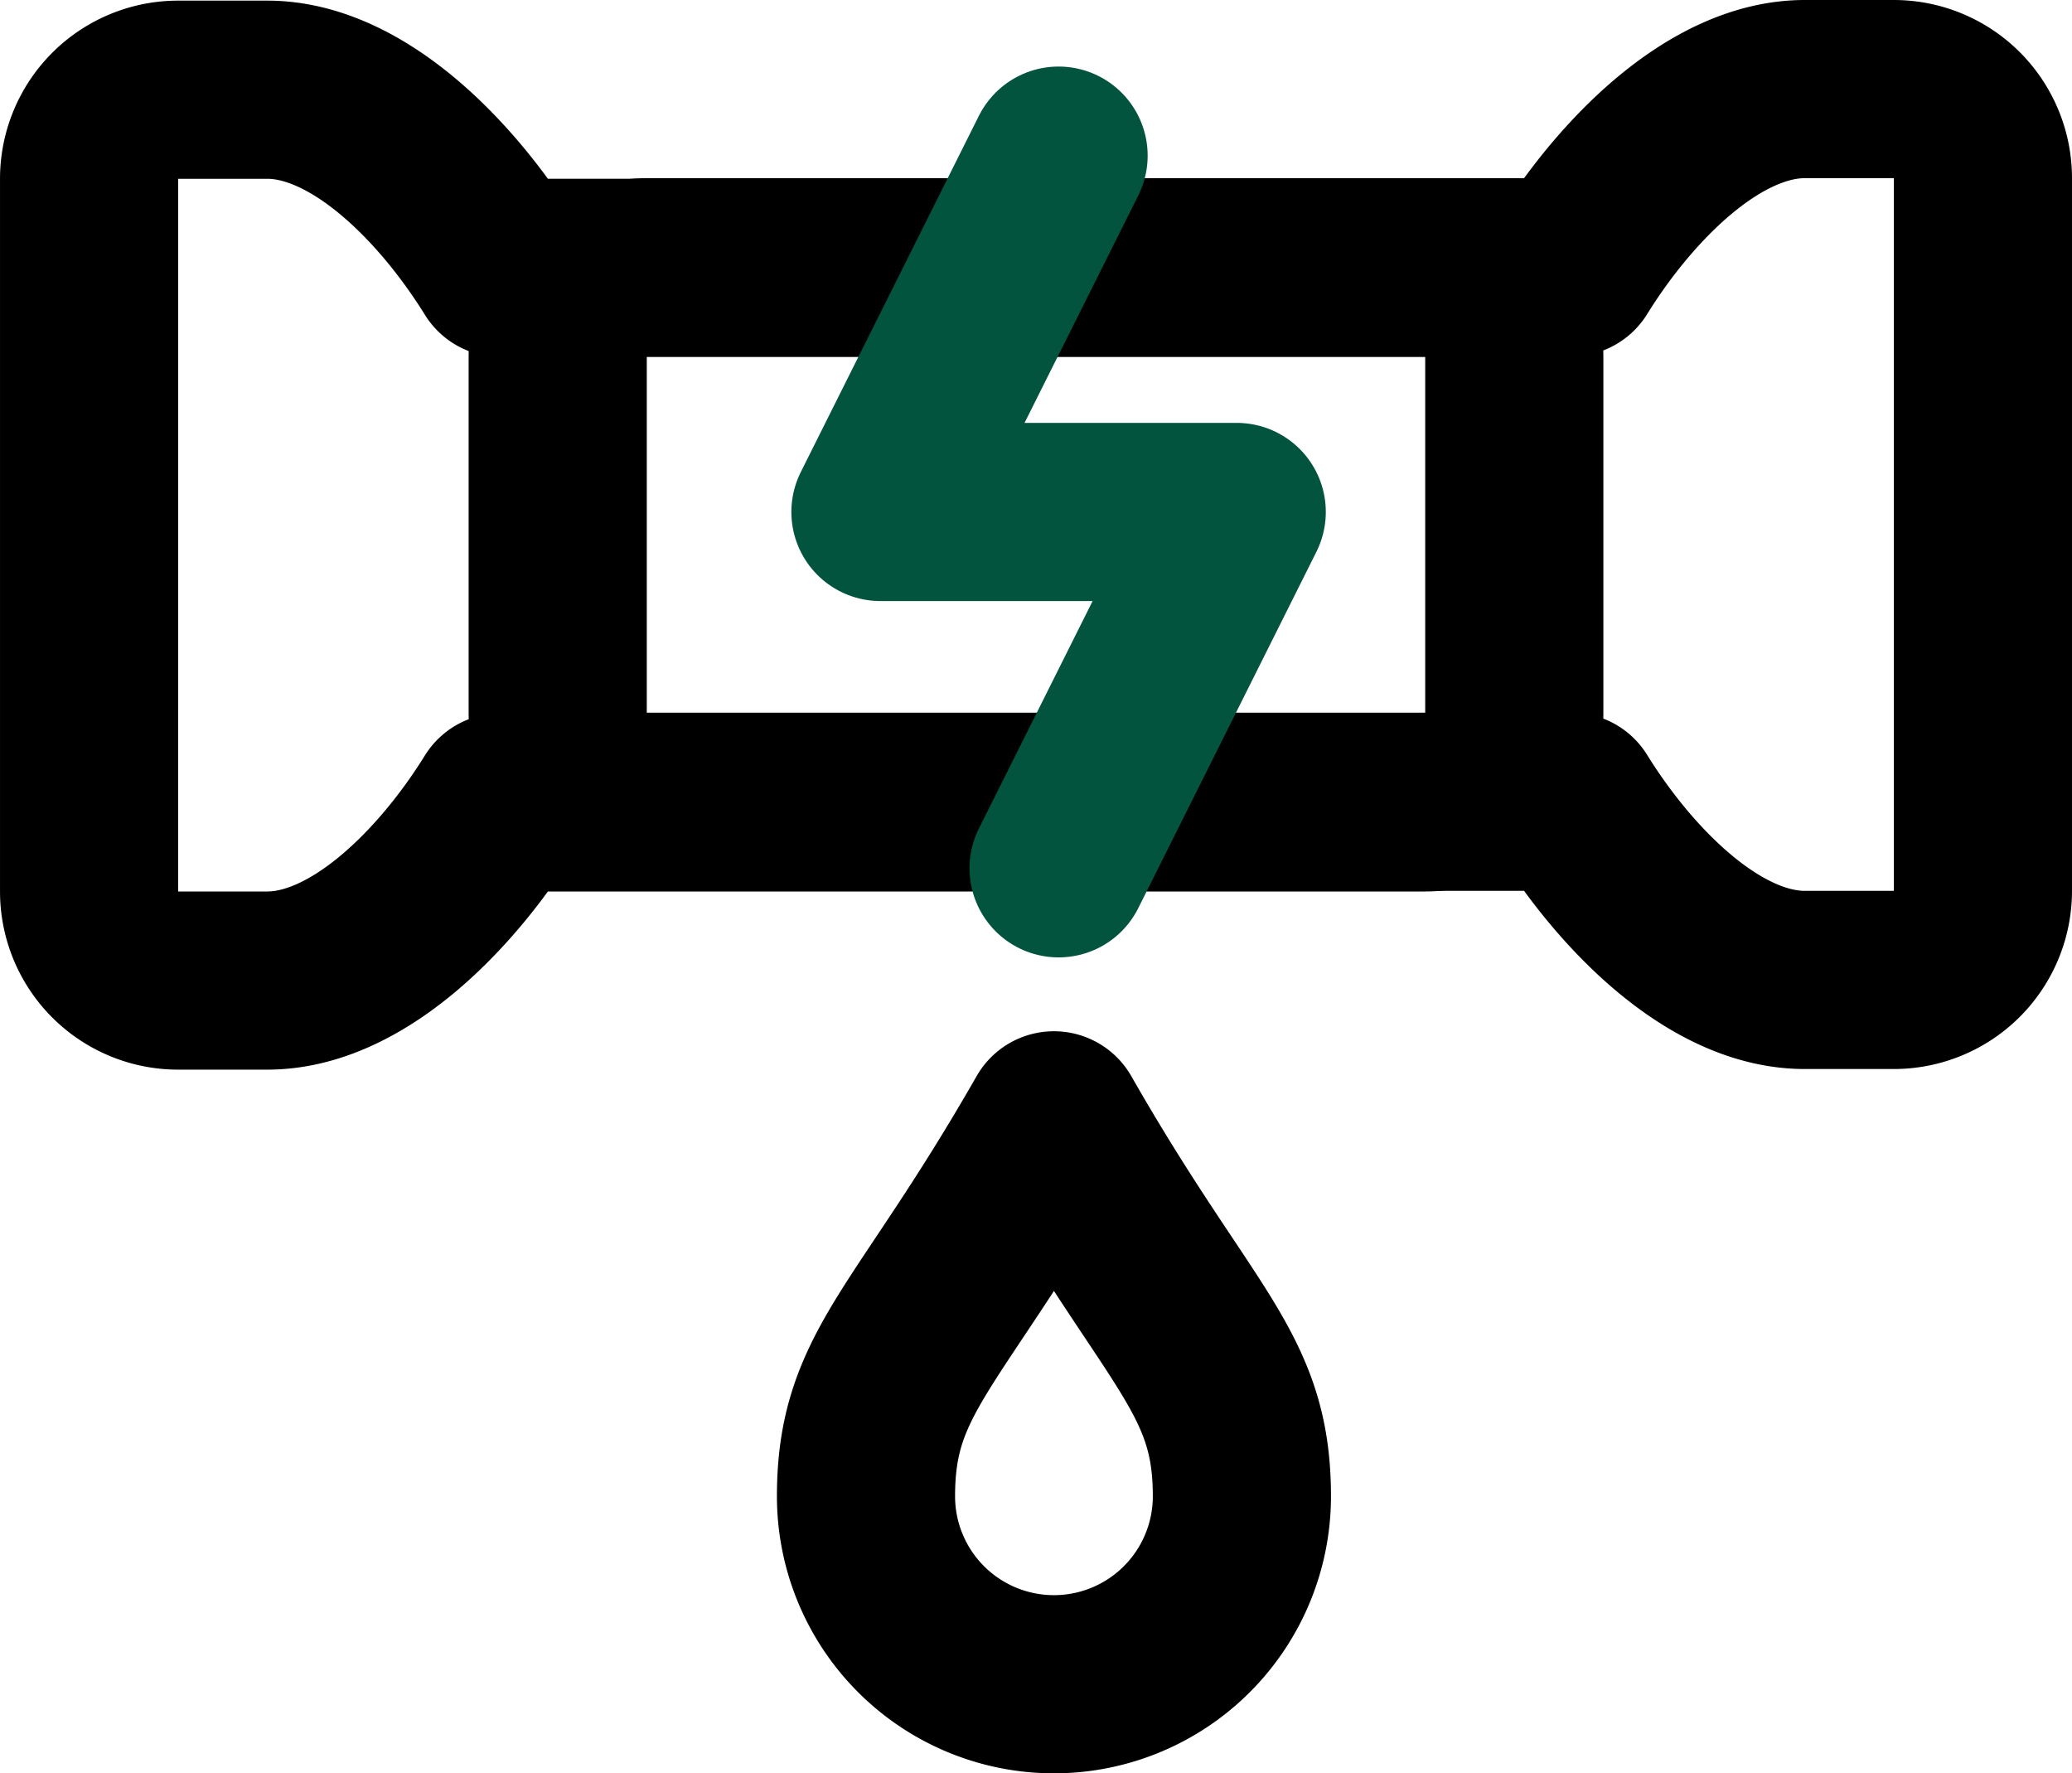 <?xml version="1.0" encoding="UTF-8" standalone="no"?>
<!-- Uploaded to: SVG Repo, www.svgrepo.com, Generator: SVG Repo Mixer Tools -->

<svg
   fill="#000000"
   width="775.38"
   height="663.537"
   viewBox="0 0 23.261 19.906"
   version="1.1"
   id="svg4"
   sodipodi:docname="leak.svg"
   inkscape:version="1.2.1 (9c6d41e410, 2022-07-14)"
   xmlns:inkscape="http://www.inkscape.org/namespaces/inkscape"
   xmlns:sodipodi="http://sodipodi.sourceforge.net/DTD/sodipodi-0.dtd"
   xmlns="http://www.w3.org/2000/svg"
   xmlns:svg="http://www.w3.org/2000/svg">
  <defs
     id="defs8" />
  <sodipodi:namedview
     id="namedview6"
     pagecolor="#505050"
     bordercolor="#eeeeee"
     borderopacity="1"
     inkscape:showpageshadow="0"
     inkscape:pageopacity="0"
     inkscape:pagecheckerboard="0"
     inkscape:deskcolor="#505050"
     showgrid="false"
     inkscape:zoom="0.5025"
     inkscape:cx="356.21891"
     inkscape:cy="285.57214"
     inkscape:window-width="1920"
     inkscape:window-height="991"
     inkscape:window-x="-9"
     inkscape:window-y="-9"
     inkscape:window-maximized="1"
     inkscape:current-layer="svg4" />
  <path
     id="primary"
     d="m 1,10.007 a 1,1 0 0 0 1,1 h 1 c 1,0 2,-1 2.62,-2 H 16 a 1,1 0 0 0 1,-1 v -4 A 1,1 0 0 0 16,3.007 H 5.62 c -0.62,-1 -1.62,-2 -2.62,-2 H 2 a 1,1 0 0 0 -1,1 z"
     style="fill:none;stroke:#000000;stroke-width:2;stroke-linecap:round;stroke-linejoin:round" />
  <path
     id="primary-4"
     d="m 22.261,10 a 1,1 0 0 1 -1,1 h -1 c -1,0 -2,-1 -2.62,-2 H 7.261 a 1,1 0 0 1 -1,-1 v -4 a 1,1 0 0 1 1,-1 H 17.641 c 0.62,-1 1.62,-2 2.62,-2 h 1 a 1,1 0 0 1 1,1 z"
     style="fill:none;stroke:#000000;stroke-width:2;stroke-linecap:round;stroke-linejoin:round;stroke-dasharray:none" />
  <polyline
     id="secondary"
     points="18 11 20 7 16 7 18 3"
     style="fill:none;stroke:#03543f;stroke-width:2;stroke-linecap:round;stroke-linejoin:round;stroke-dasharray:none;stroke-opacity:1"
     transform="translate(-6.116,-1.253)" />
  <path
     id="secondary-8"
     d="m 9.722,16.796 a 2.11,2.11 0 0 0 4.22,0 c 0,-1.408 -0.702,-1.757 -2.11,-4.22 -1.408,2.463 -2.11,2.812 -2.11,4.22 z"
     style="fill:none;stroke:#000000;stroke-width:2;stroke-linecap:round;stroke-linejoin:round;stroke-dasharray:none;stroke-opacity:1" />
</svg>
